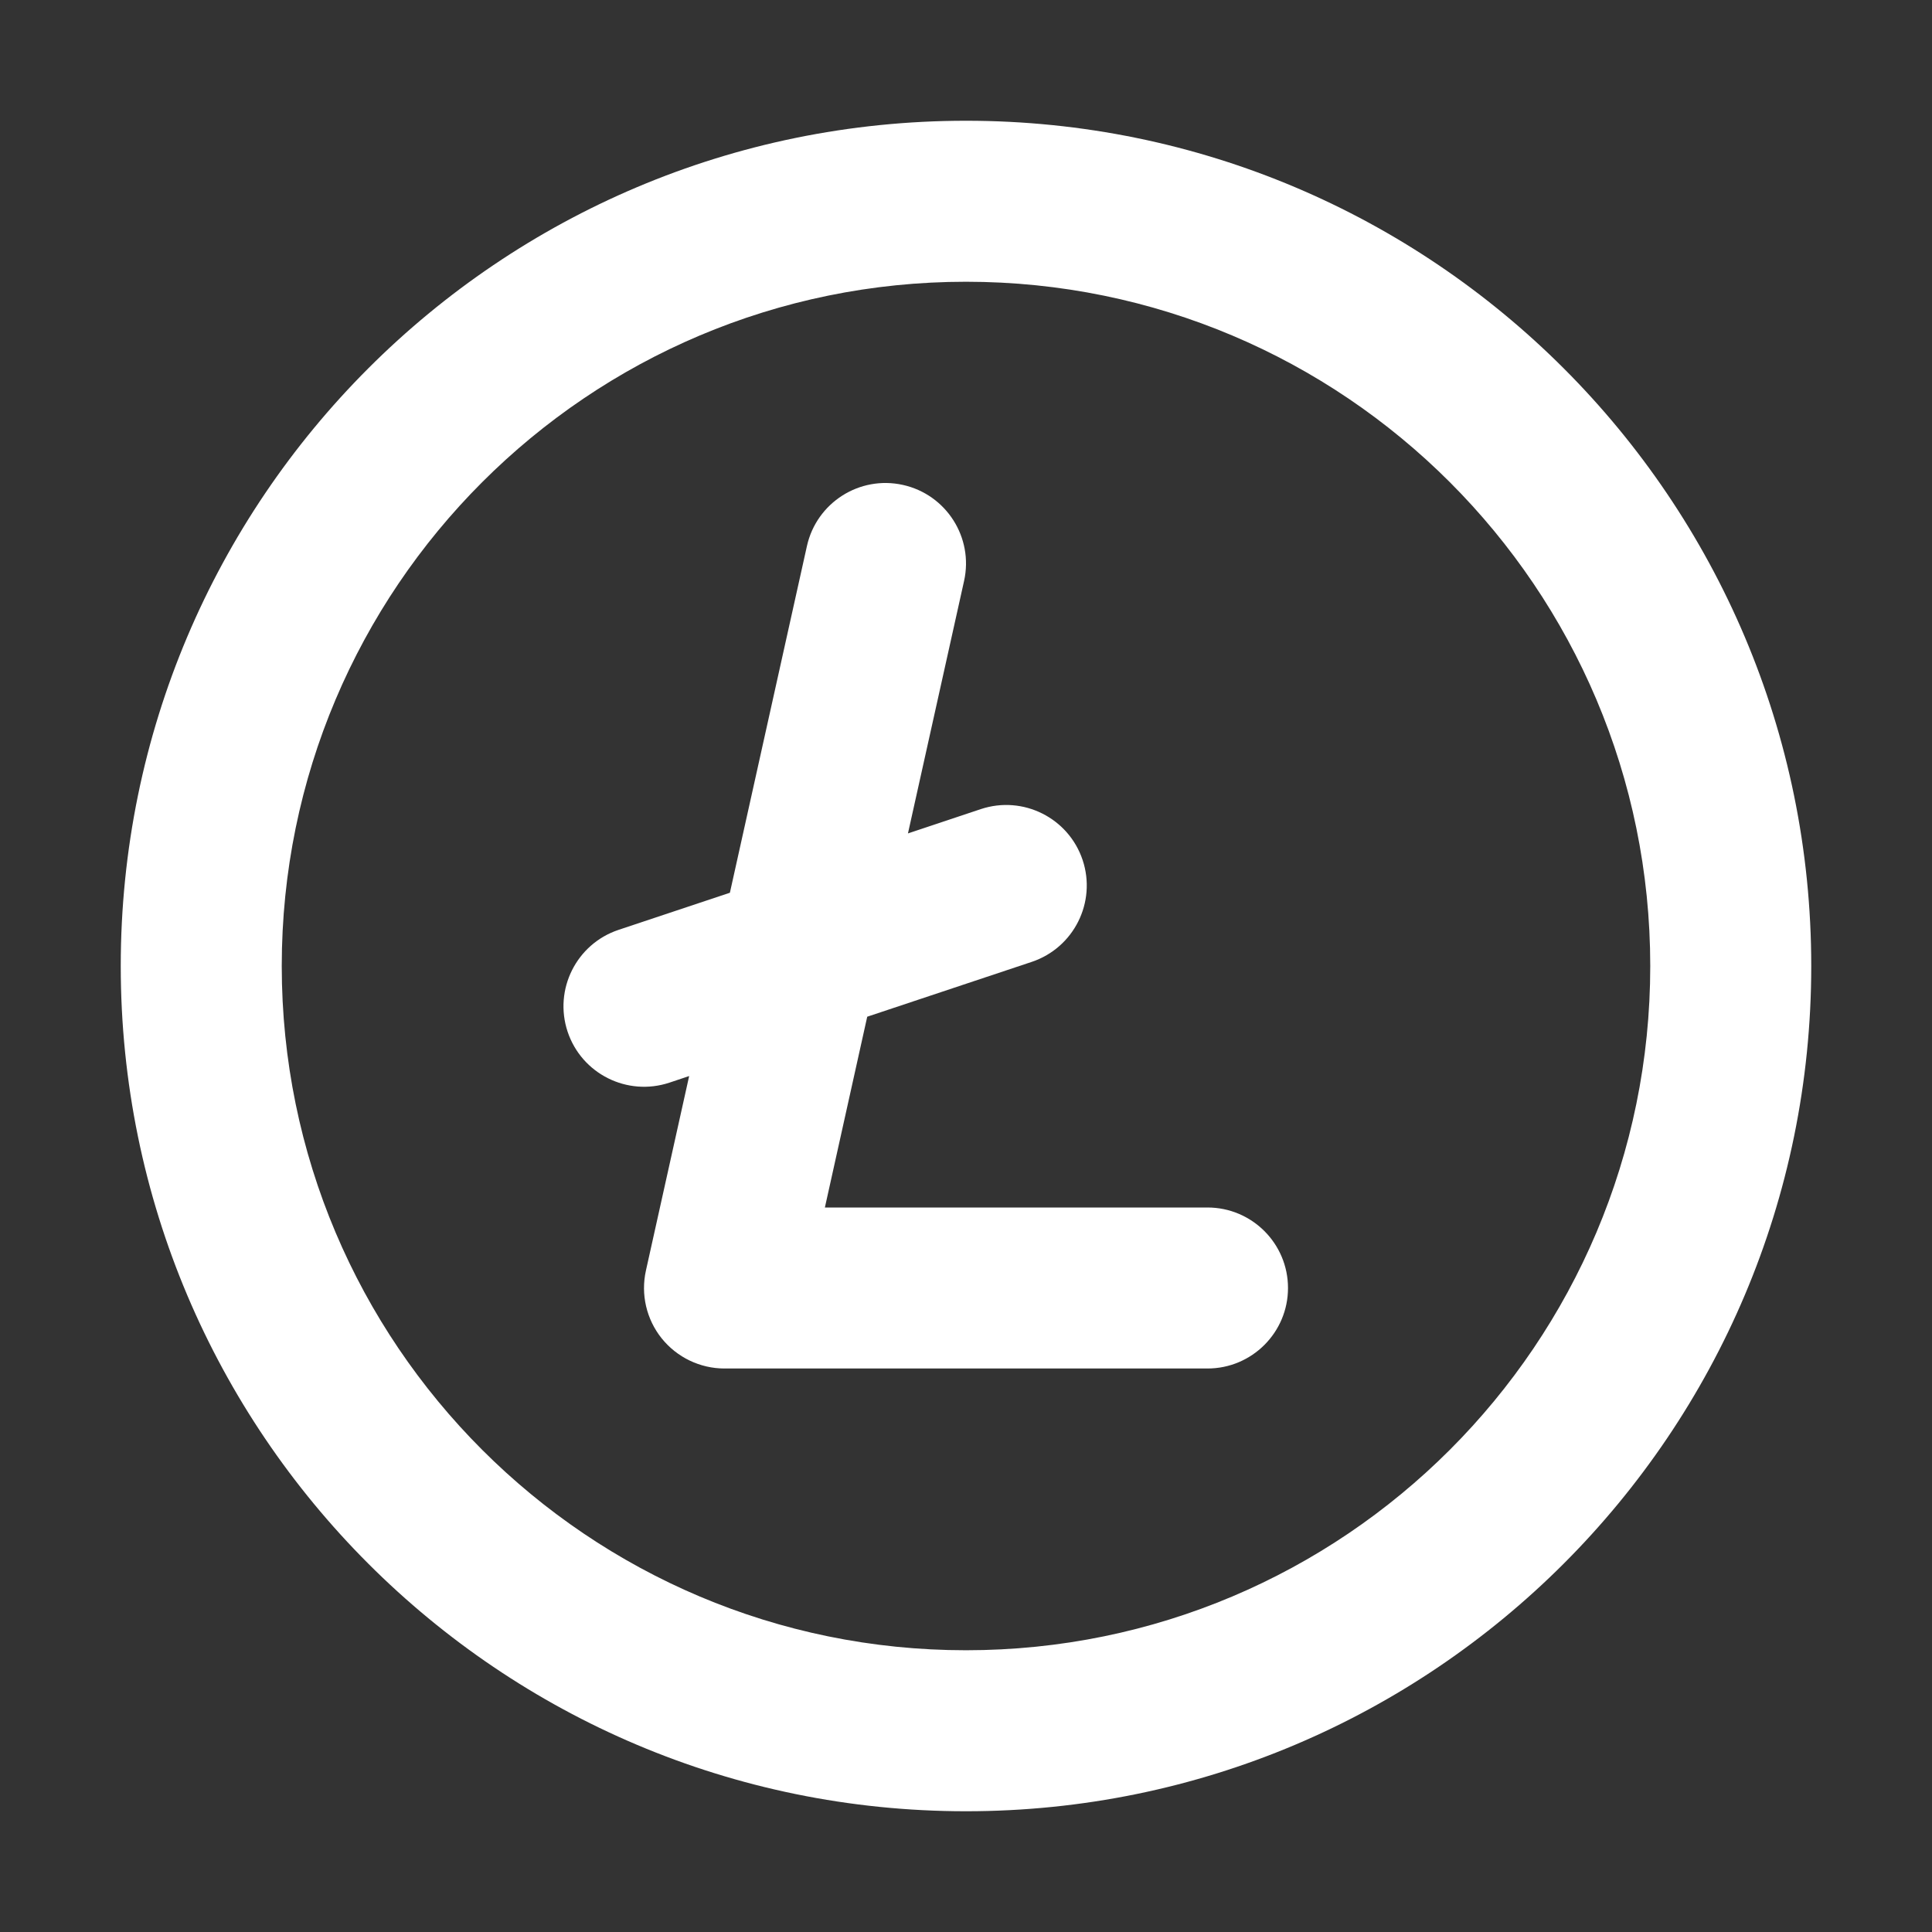 <!DOCTYPE svg PUBLIC "-//W3C//DTD SVG 1.1//EN" "http://www.w3.org/Graphics/SVG/1.1/DTD/svg11.dtd">
<!-- Uploaded to: SVG Repo, www.svgrepo.com, Transformed by: SVG Repo Mixer Tools -->
<svg width="800px" height="800px" viewBox="0 0 24 24" fill="none" xmlns="http://www.w3.org/2000/svg">
<rect x="0" y="0" width="24" height="24" fill="#333333" stroke="none"/>
<g id="SVGRepo_bgCarrier" stroke-width="0"/>
<g id="SVGRepo_tracerCarrier" stroke-linecap="round" stroke-linejoin="round"/>
<g id="SVGRepo_iconCarrier"> <path fill-rule="evenodd" clip-rule="evenodd" d="M3.5 12C3.5 7.306 7.306 3.5 12 3.5C16.694 3.5 20.5 7.306 20.5 12C20.5 16.694 16.694 20.5 12 20.5C7.306 20.5 3.5 16.694 3.5 12ZM12 1.5C6.201 1.5 1.5 6.201 1.5 12C1.5 17.799 6.201 22.5 12 22.5C17.799 22.5 22.5 17.799 22.5 12C22.5 6.201 17.799 1.5 12 1.5ZM11.976 7.217C12.096 6.678 11.756 6.144 11.217 6.024C10.678 5.904 10.144 6.244 10.024 6.783L9.067 11.09L7.684 11.551C7.16 11.726 6.877 12.292 7.051 12.816C7.226 13.34 7.792 13.623 8.316 13.449L8.561 13.367L8.024 15.783C7.958 16.079 8.03 16.389 8.22 16.626C8.41 16.862 8.697 17 9 17H15C15.552 17 16 16.552 16 16C16 15.448 15.552 15 15 15H10.247L10.773 12.63L12.816 11.949C13.34 11.774 13.623 11.208 13.449 10.684C13.274 10.16 12.708 9.877 12.184 10.051L11.279 10.353L11.976 7.217Z" fill="#ffffff"/> </g>
</svg>